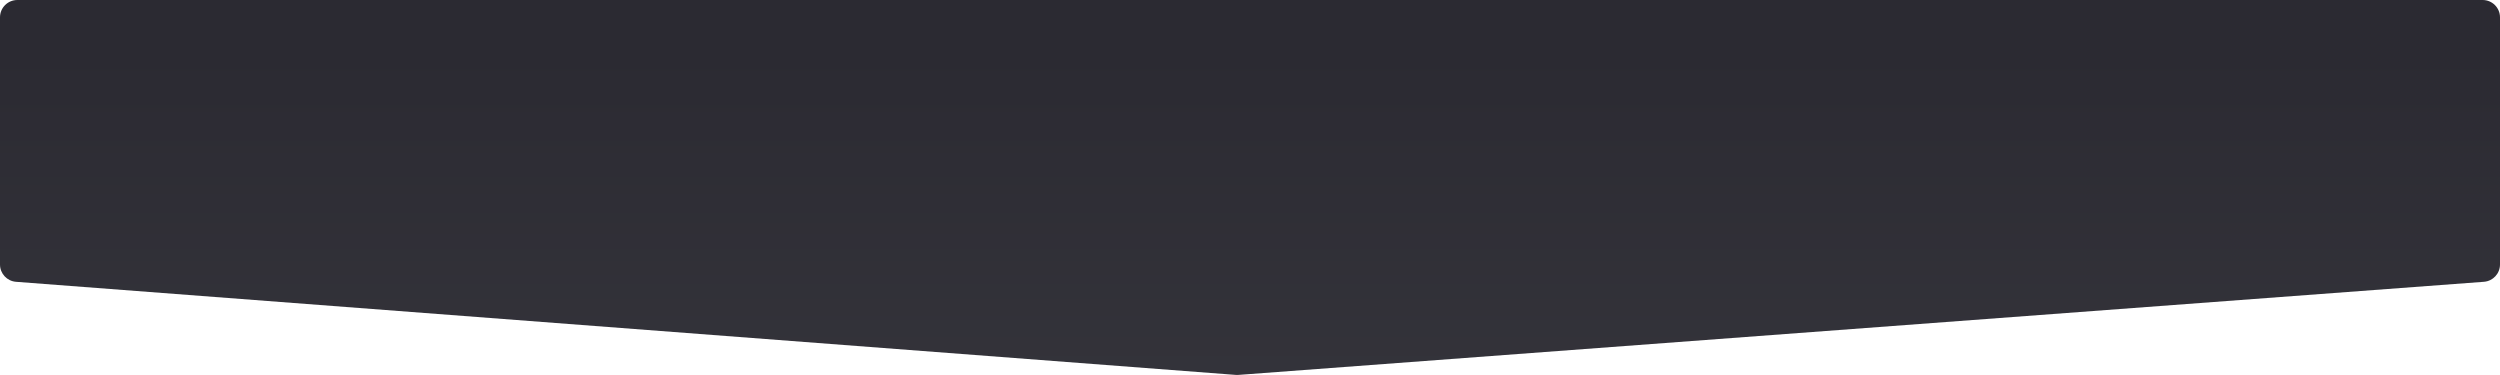 <?xml version="1.0" encoding="UTF-8"?> <svg xmlns="http://www.w3.org/2000/svg" width="1440" height="216" viewBox="0 0 1440 216" fill="none"> <path d="M0 10C0 4.477 4.477 0 10 0H1430C1435.52 0 1440 4.477 1440 10V152.337C1440 157.57 1435.96 161.919 1430.75 162.309L713.315 215.944C712.814 215.981 712.31 215.981 711.809 215.943L9.239 162.322C4.026 161.924 0 157.579 0 152.351V10Z" fill="url(#paint0_linear_22_115)"></path> <defs> <linearGradient id="paint0_linear_22_115" x1="720" y1="22.596" x2="720" y2="381.064" gradientUnits="userSpaceOnUse"> <stop offset="0.019" stop-color="#2B2A32"></stop> <stop offset="1" stop-color="#3B3B41"></stop> </linearGradient> </defs> </svg> 